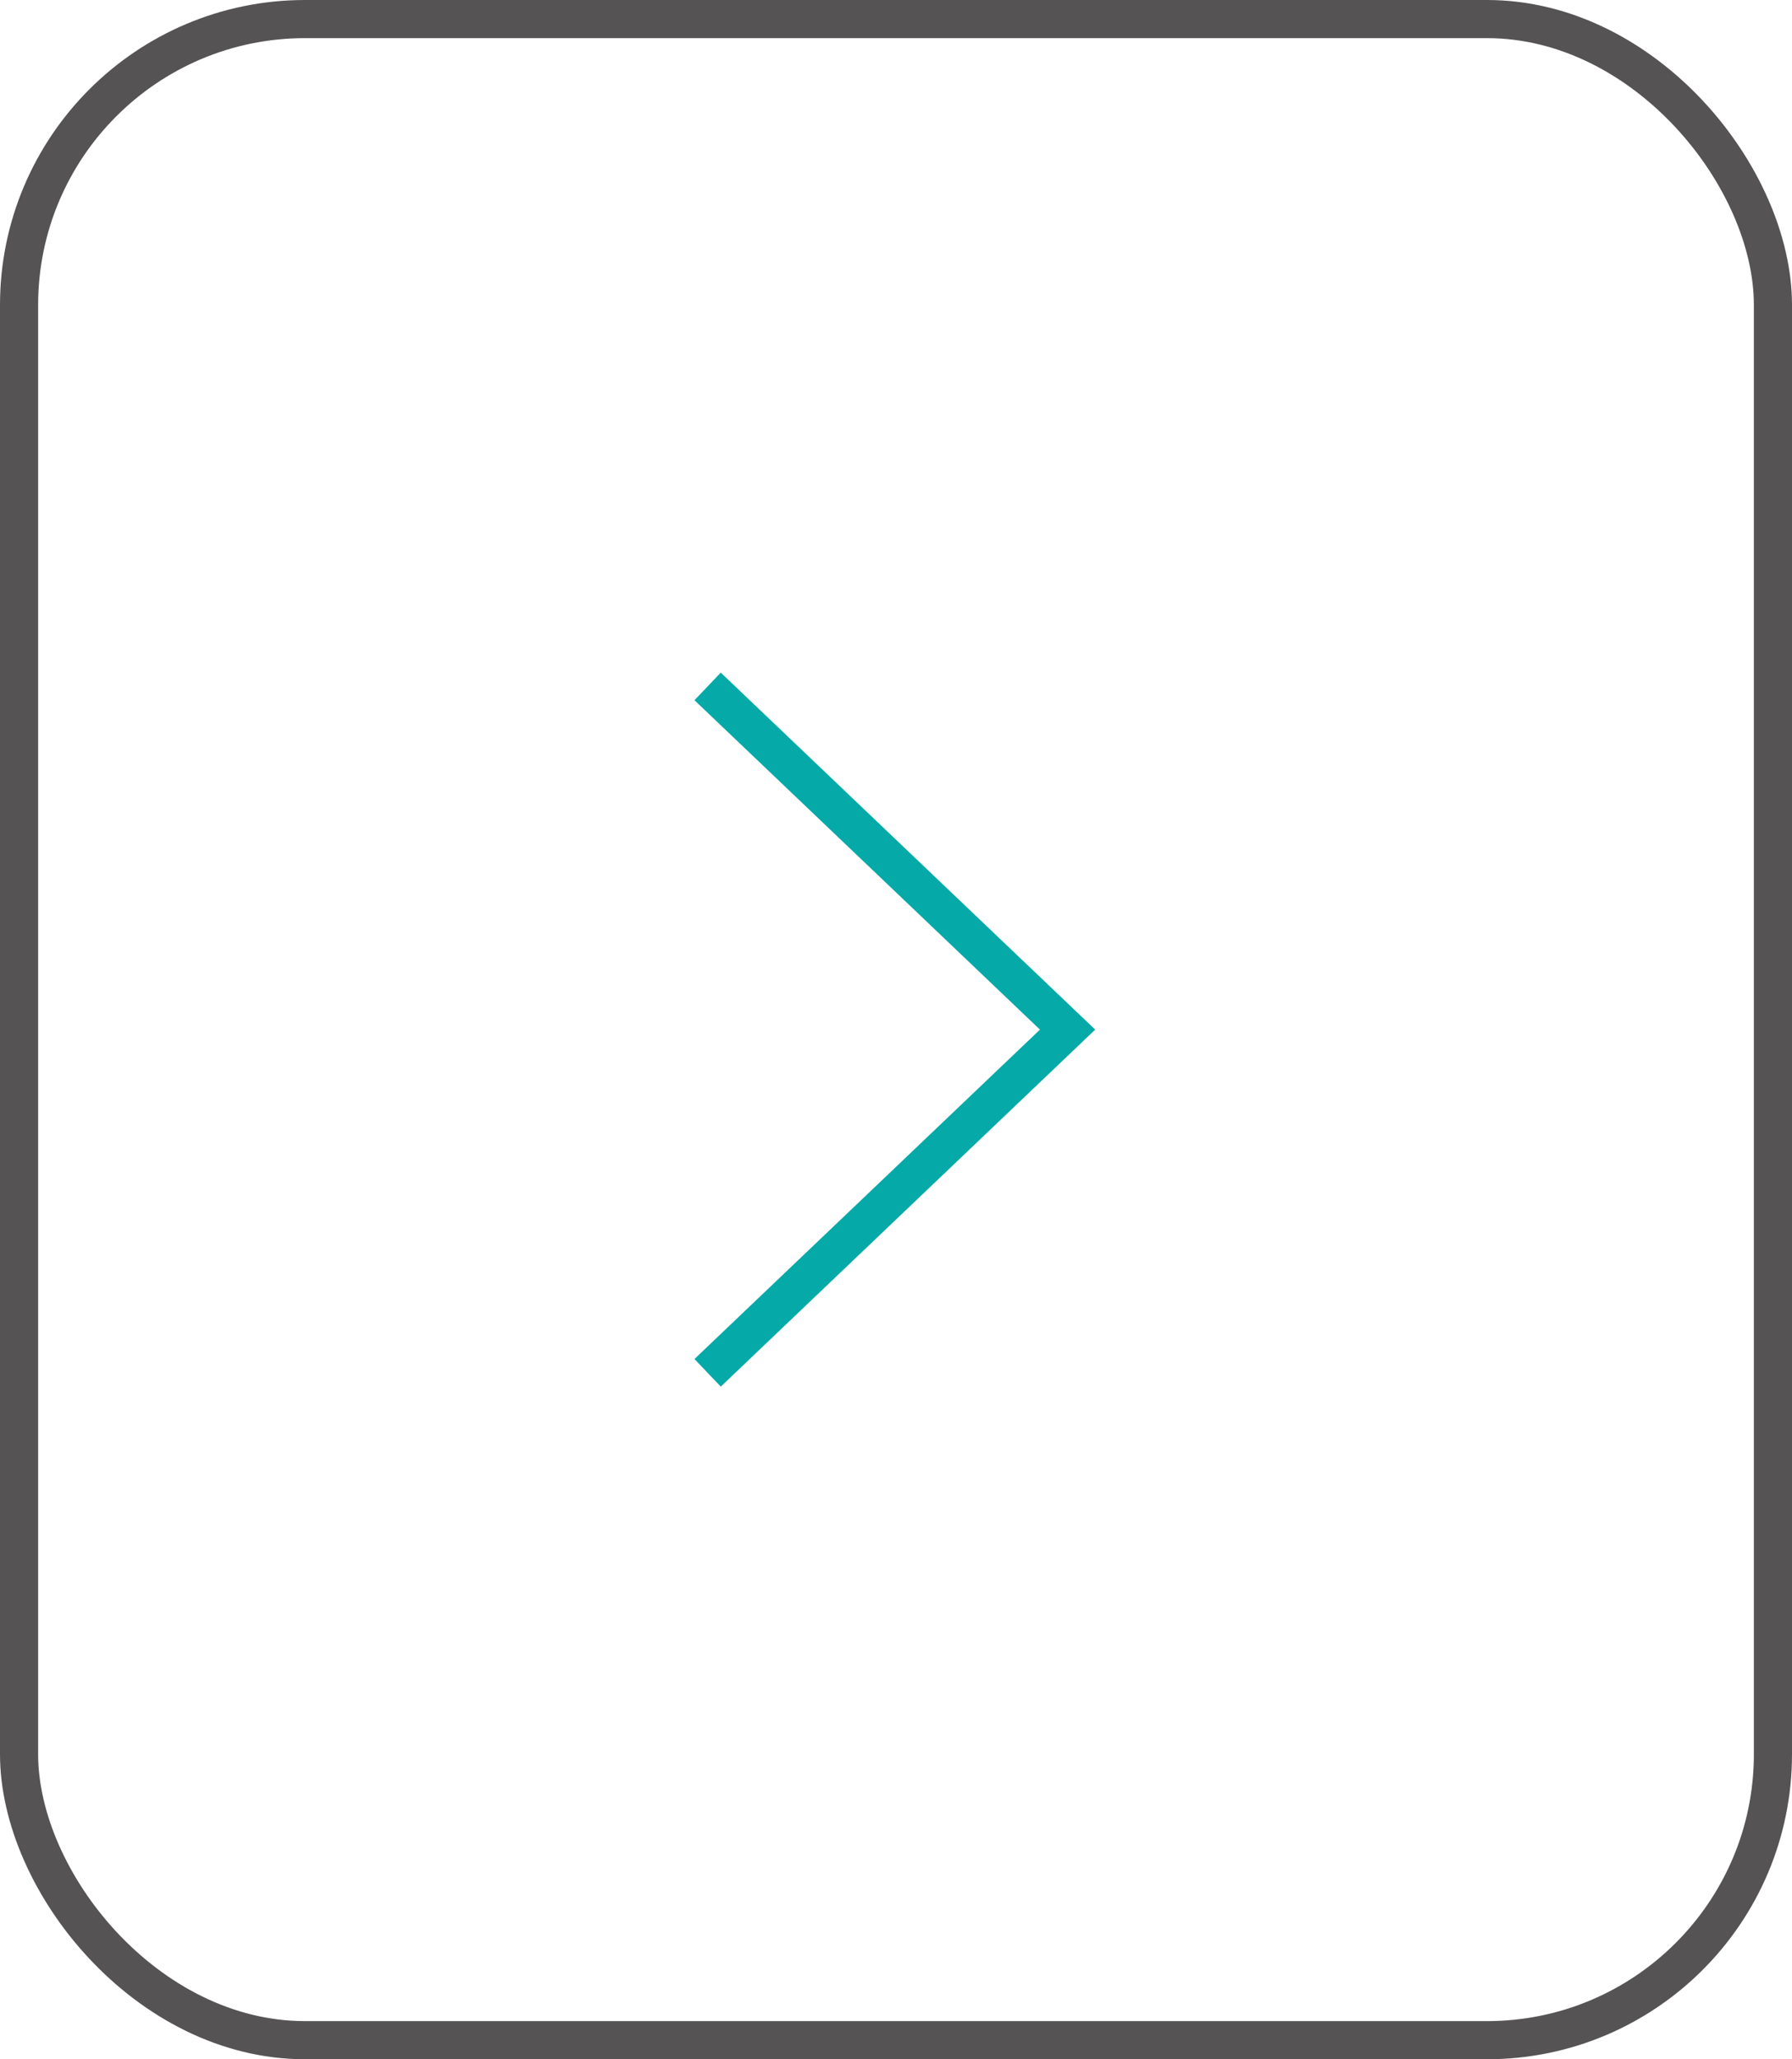 <svg width="47" height="54" viewBox="0 0 47 54" fill="none" xmlns="http://www.w3.org/2000/svg">
<g id="Group 54">
<path id="Vector 7" d="M18.559 36L28 27L18.559 18" stroke="#05AAA8"/>
<rect id="Rectangle 29" x="0.5" y="0.5" width="46" height="53" rx="7.5" stroke="#555353"/>
</g>
</svg>
